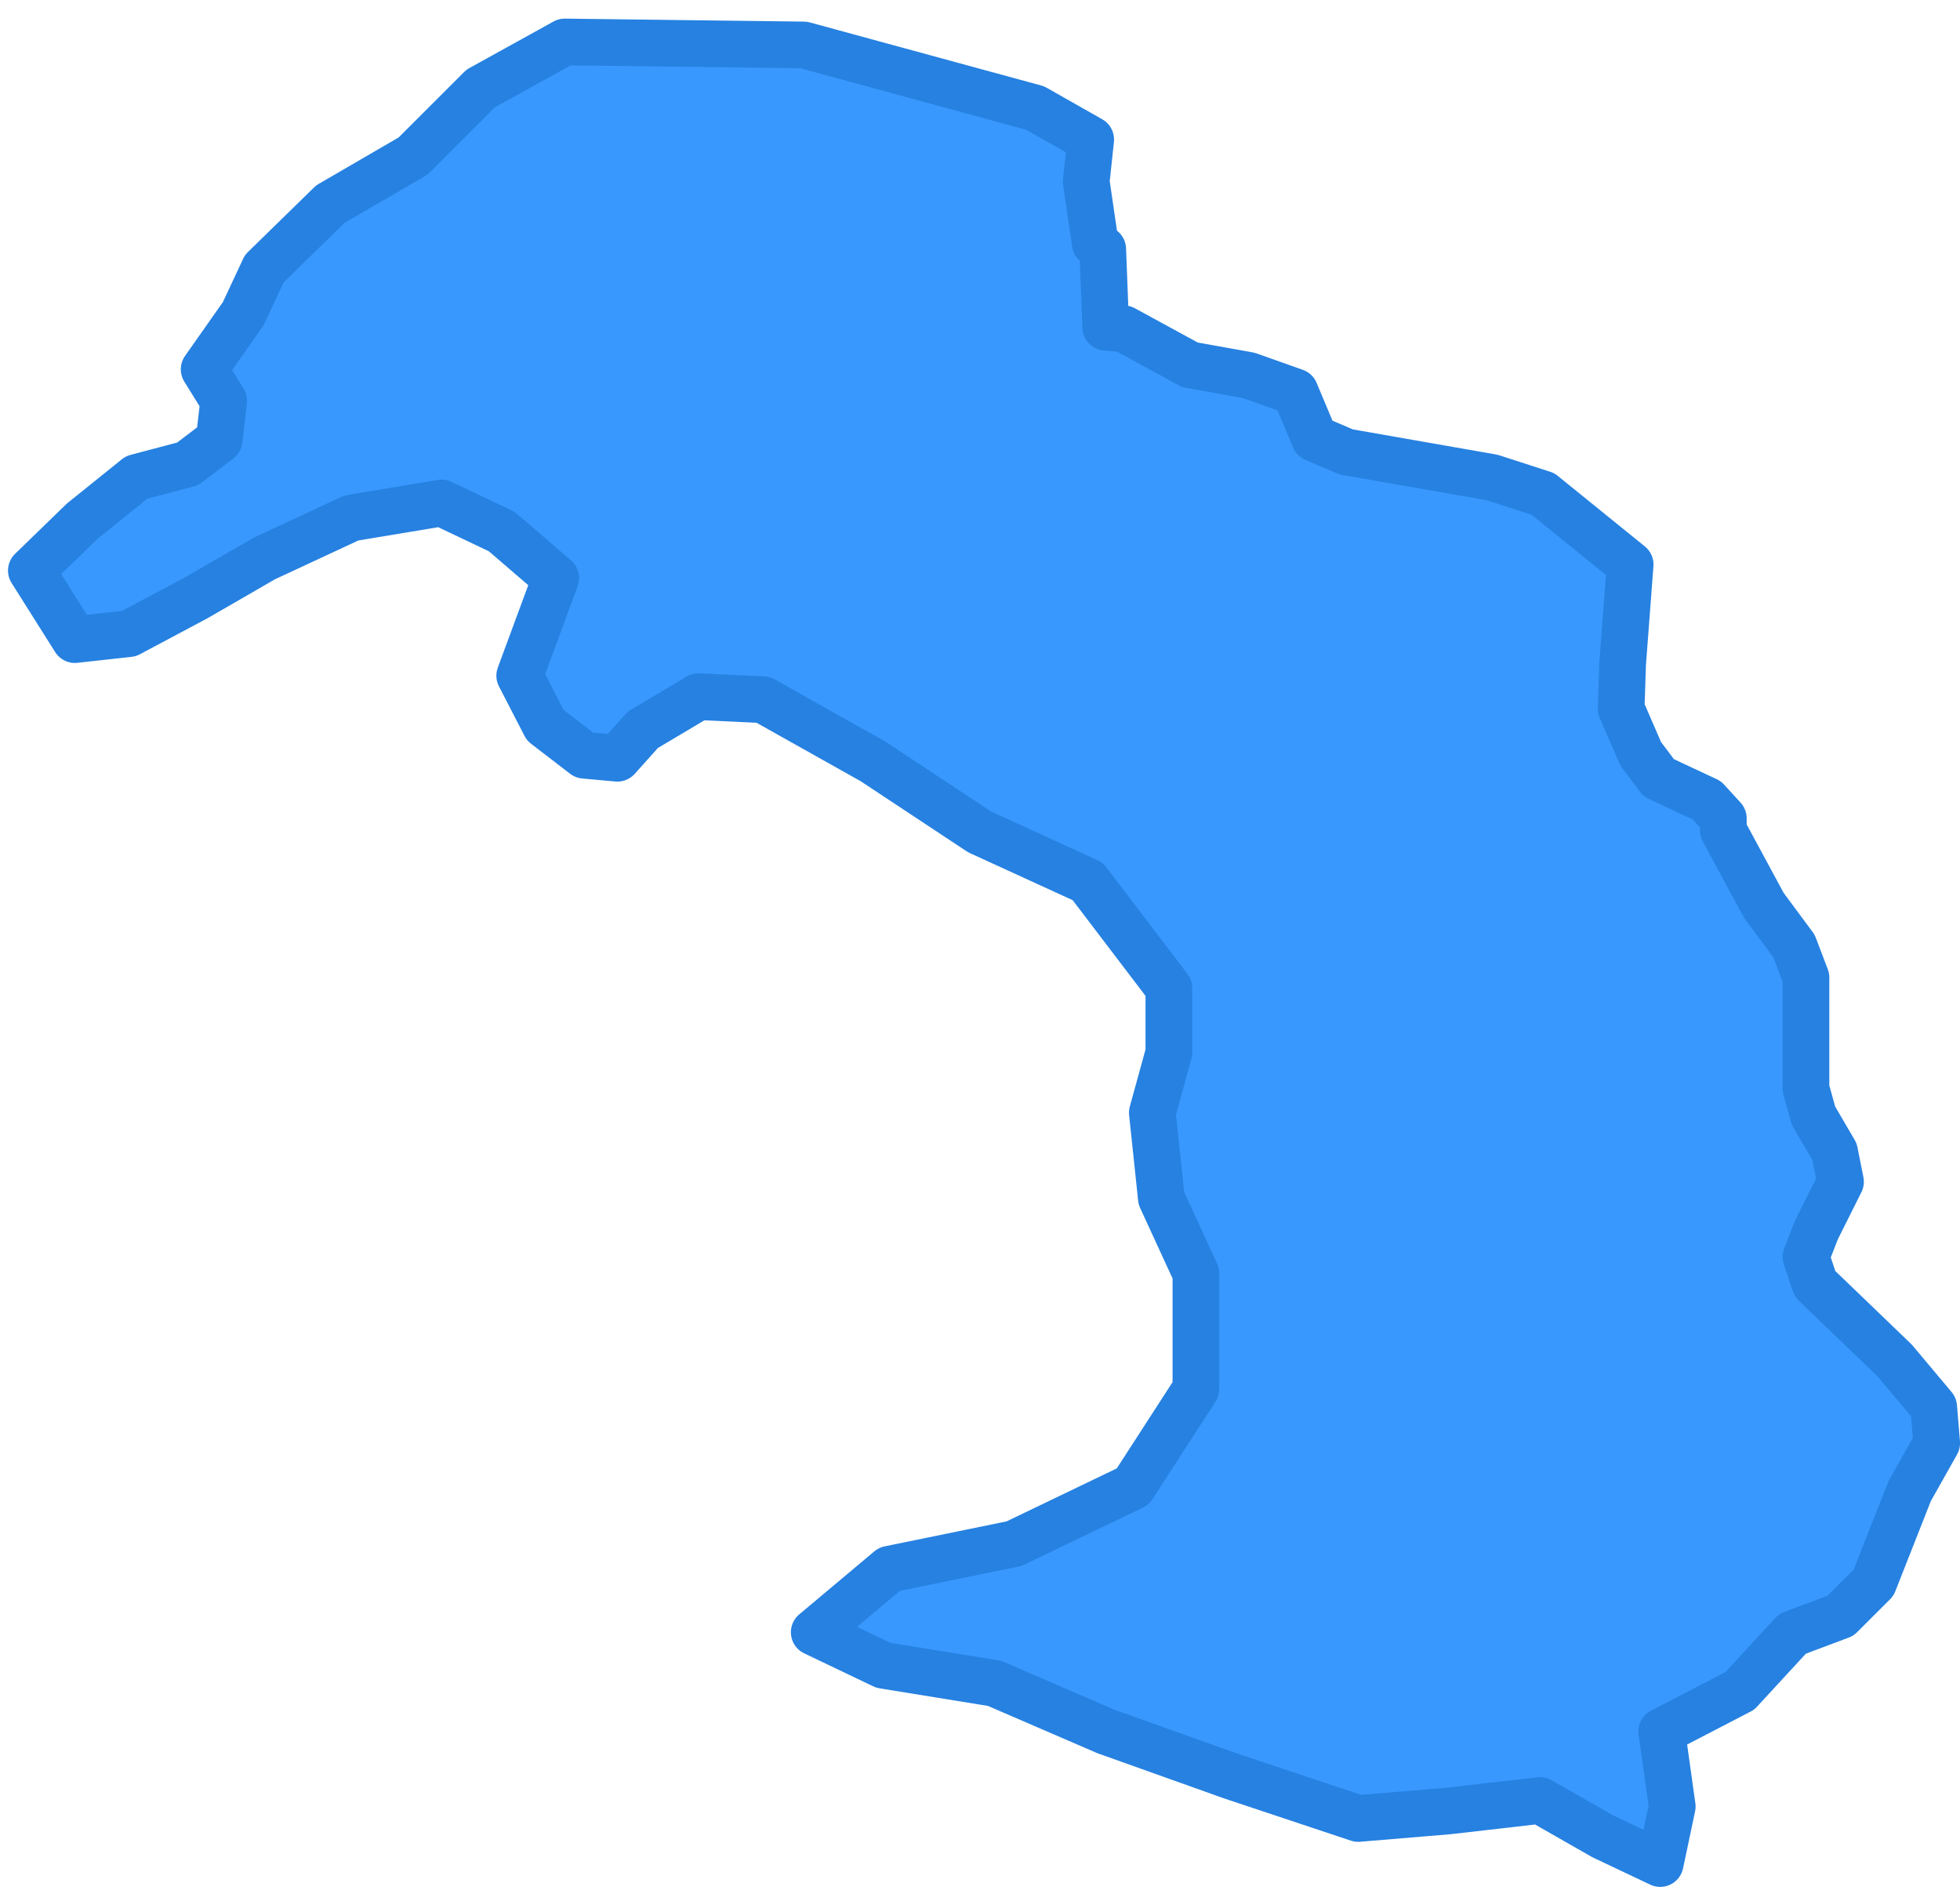 <svg width="84" height="81" viewBox="0 0 84 81" fill="none" xmlns="http://www.w3.org/2000/svg">
<path d="M69.864 24.198L69.542 28.446L69.478 30.377L70.315 32.308L71.088 33.338L73.149 34.303L73.857 35.076V35.591L75.596 38.809L76.884 40.547L77.399 41.899V46.662L77.721 47.821L78.623 49.365L78.88 50.653L77.85 52.713L77.399 53.871L77.786 55.03L81.199 58.313L82.873 60.308L83.002 61.853L81.843 63.913L80.297 67.839L78.88 69.255L76.82 70.028L74.566 72.474L71.217 74.212L71.668 77.43L71.152 79.876L68.705 78.717L66 77.172L62.072 77.623L58.208 77.945L52.798 76.142L47.389 74.212L42.623 72.152L37.858 71.379L34.895 69.963L38.115 67.26L43.46 66.165L48.548 63.719L51.253 59.536V54.579L49.772 51.361L49.385 47.692L50.094 45.117V42.349L46.616 37.779L41.979 35.655L37.407 32.63L32.706 29.991L29.936 29.862L27.554 31.278L26.459 32.501L25.042 32.372L23.368 31.085L22.273 28.961L23.818 24.777L21.5 22.782L18.924 21.559L15.06 22.202L11.325 23.94L8.427 25.614L5.529 27.159L3.21 27.416L1.343 24.455L3.532 22.331L5.851 20.464L8.04 19.885L9.393 18.855L9.586 17.182L8.749 15.83L10.423 13.448L11.325 11.517L14.158 8.749L17.7 6.69L20.598 3.793L24.205 1.798L34.444 1.926L44.362 4.63L46.745 5.982L46.552 7.784L46.938 10.423L47.26 10.681L47.389 14.028L48.162 14.092L50.995 15.637L53.507 16.087L55.503 16.795L56.34 18.791L57.693 19.37L63.94 20.464L66.129 21.172L69.864 24.198Z" fill="#3898FD" stroke="#2681E1" stroke-width="2" stroke-linecap="round" stroke-linejoin="round"/>
</svg>
